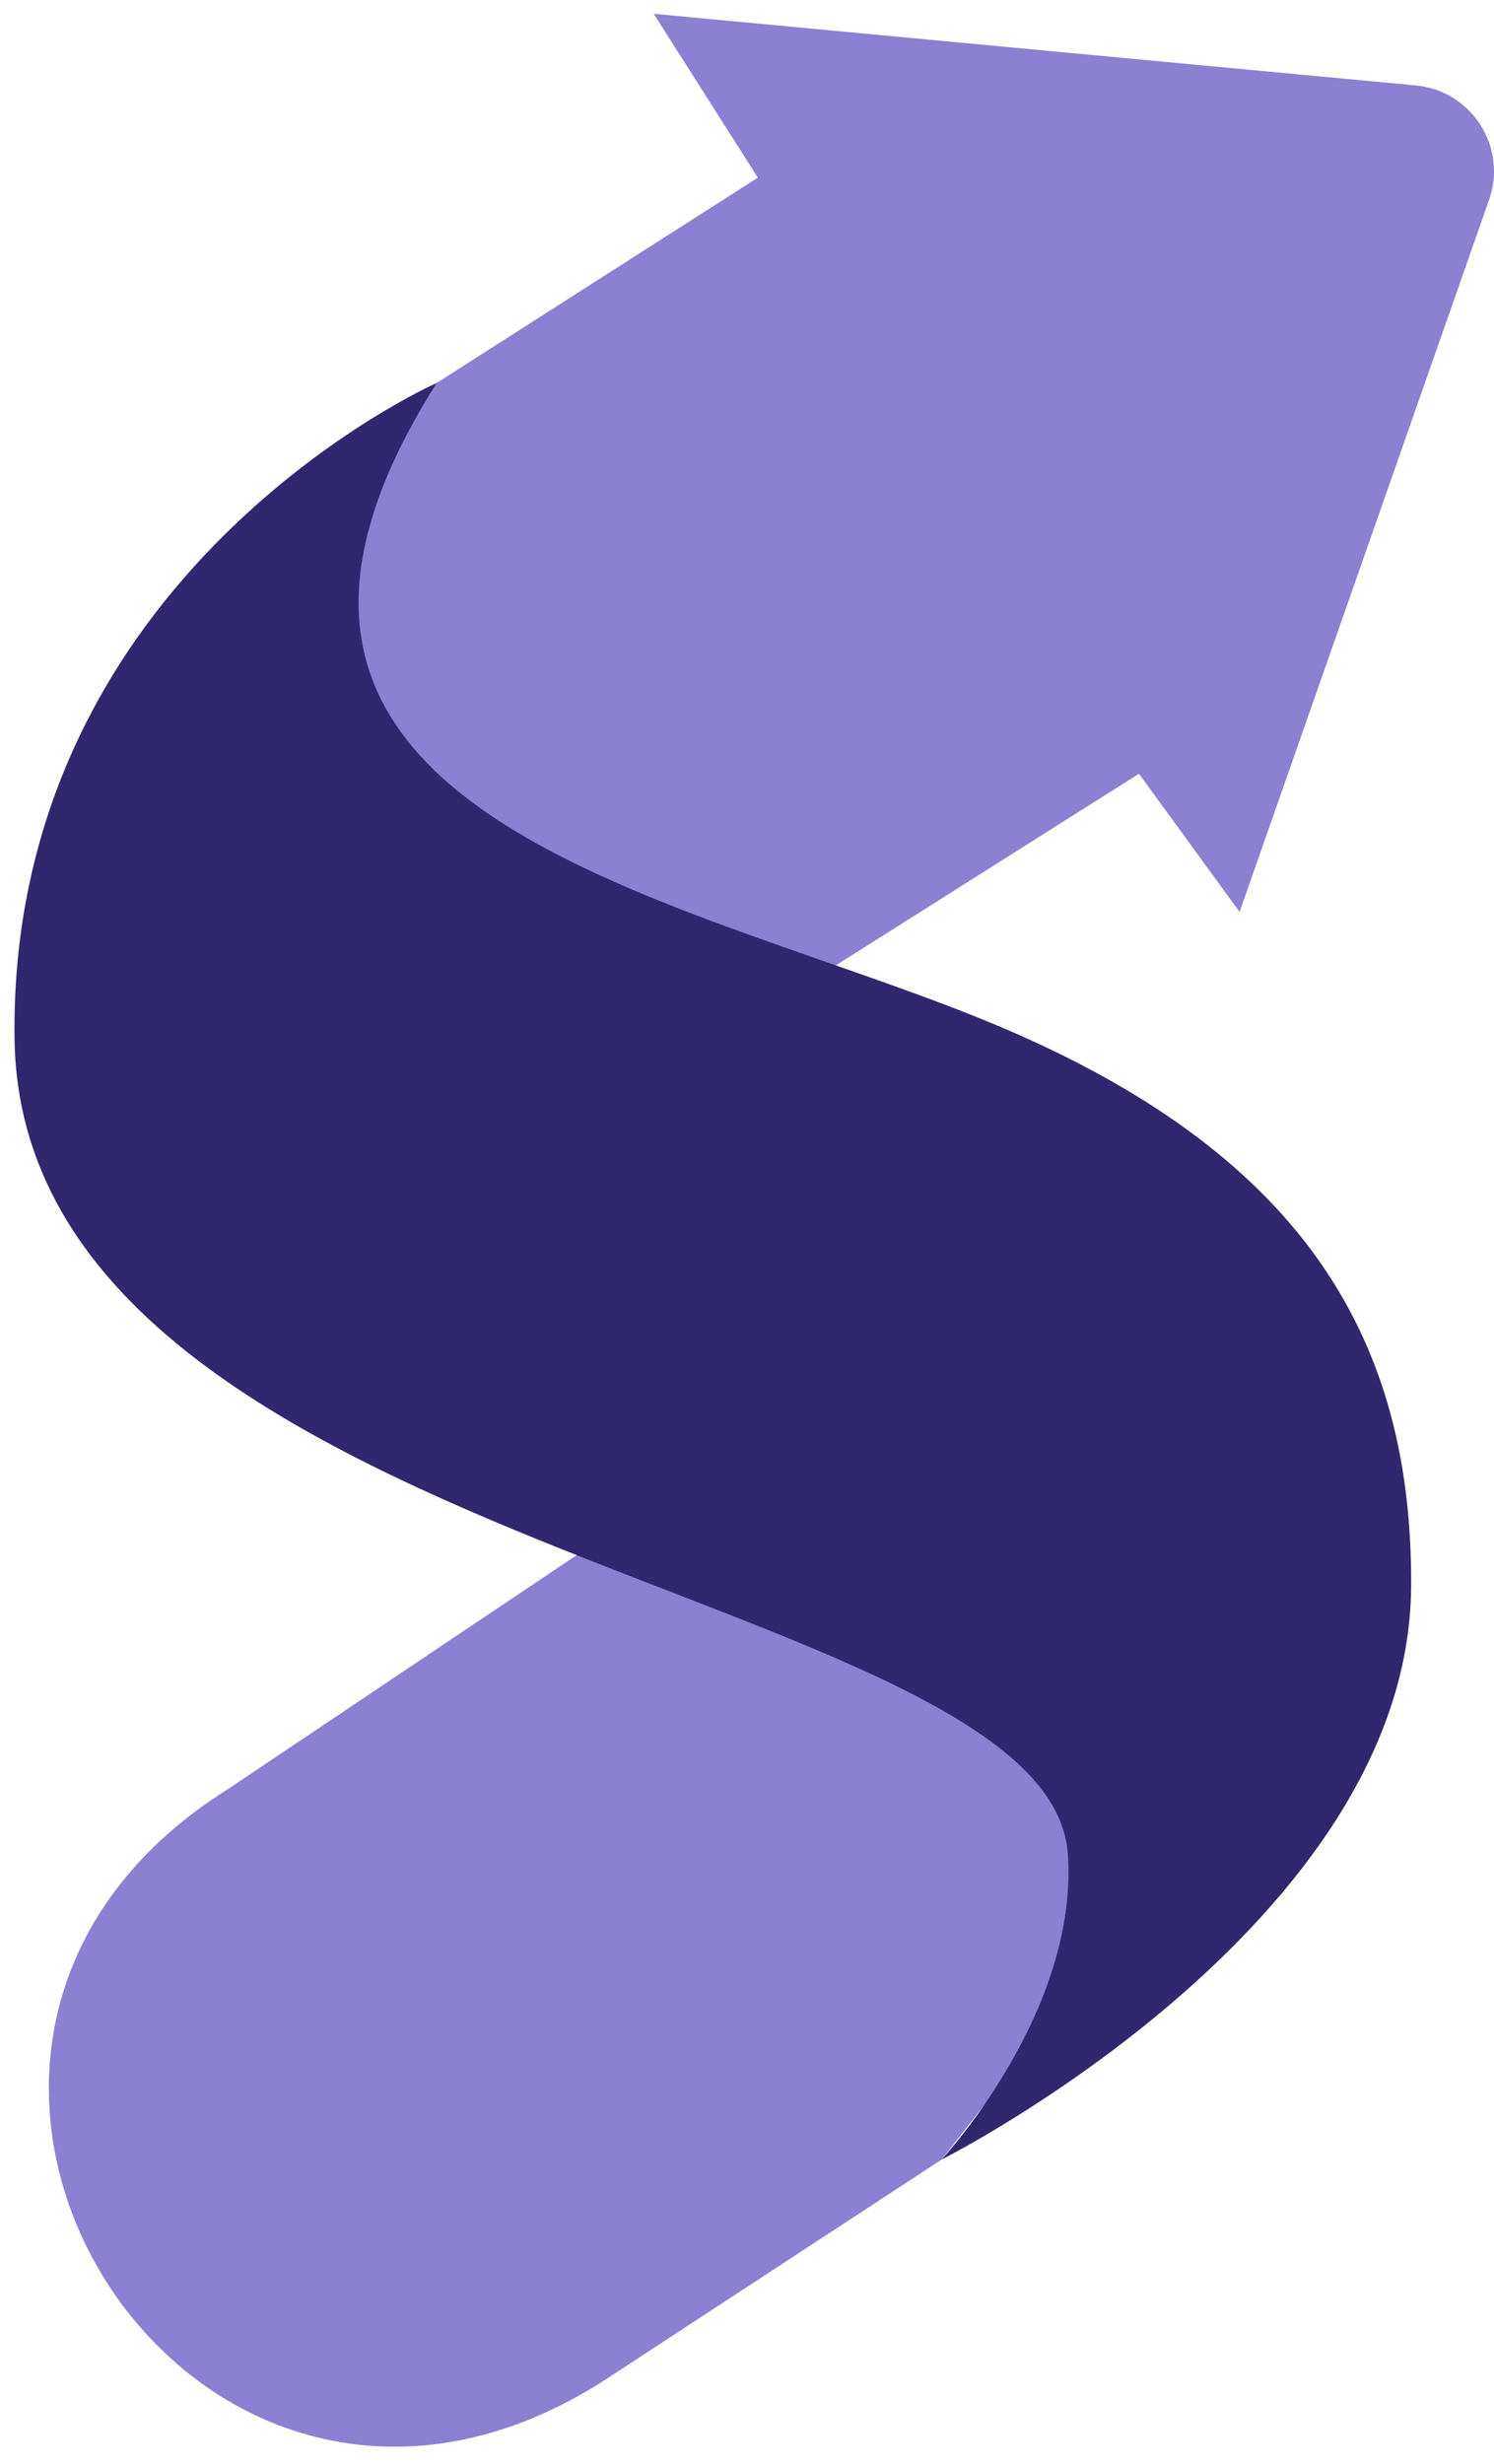 <svg width="54" height="89" viewBox="0 0 54 89" fill="none" xmlns="http://www.w3.org/2000/svg">
<path d="M27.391 6.415L23.628 0.498L51.175 3.086C53.188 3.274 54.492 5.305 53.823 7.214L44.804 32.936L41.168 27.944L28.191 36.143L10.938 29.94L13.29 15.211L15.788 13.829L27.394 6.415H27.391Z" fill="#8C80D2"/>
<path d="M8.275 64.594C-6.646 73.903 6.757 95.389 21.678 86.078L34.035 77.997L42.781 66.779L37.459 55.561L20.849 56.163L8.275 64.592V64.594Z" fill="#8C80D2"/>
<path d="M15.785 13.831C15.785 13.831 0.313 20.663 0.525 37.502C0.762 56.134 37.931 57.276 38.598 66.97C38.989 72.678 34.035 77.997 34.035 77.997C34.035 77.997 50.914 69.508 51.004 57.322C51.068 48.529 47.249 41.874 36.46 37.215C25.157 32.336 5.659 29.801 15.785 13.831Z" fill="#31276F"/>
</svg>

